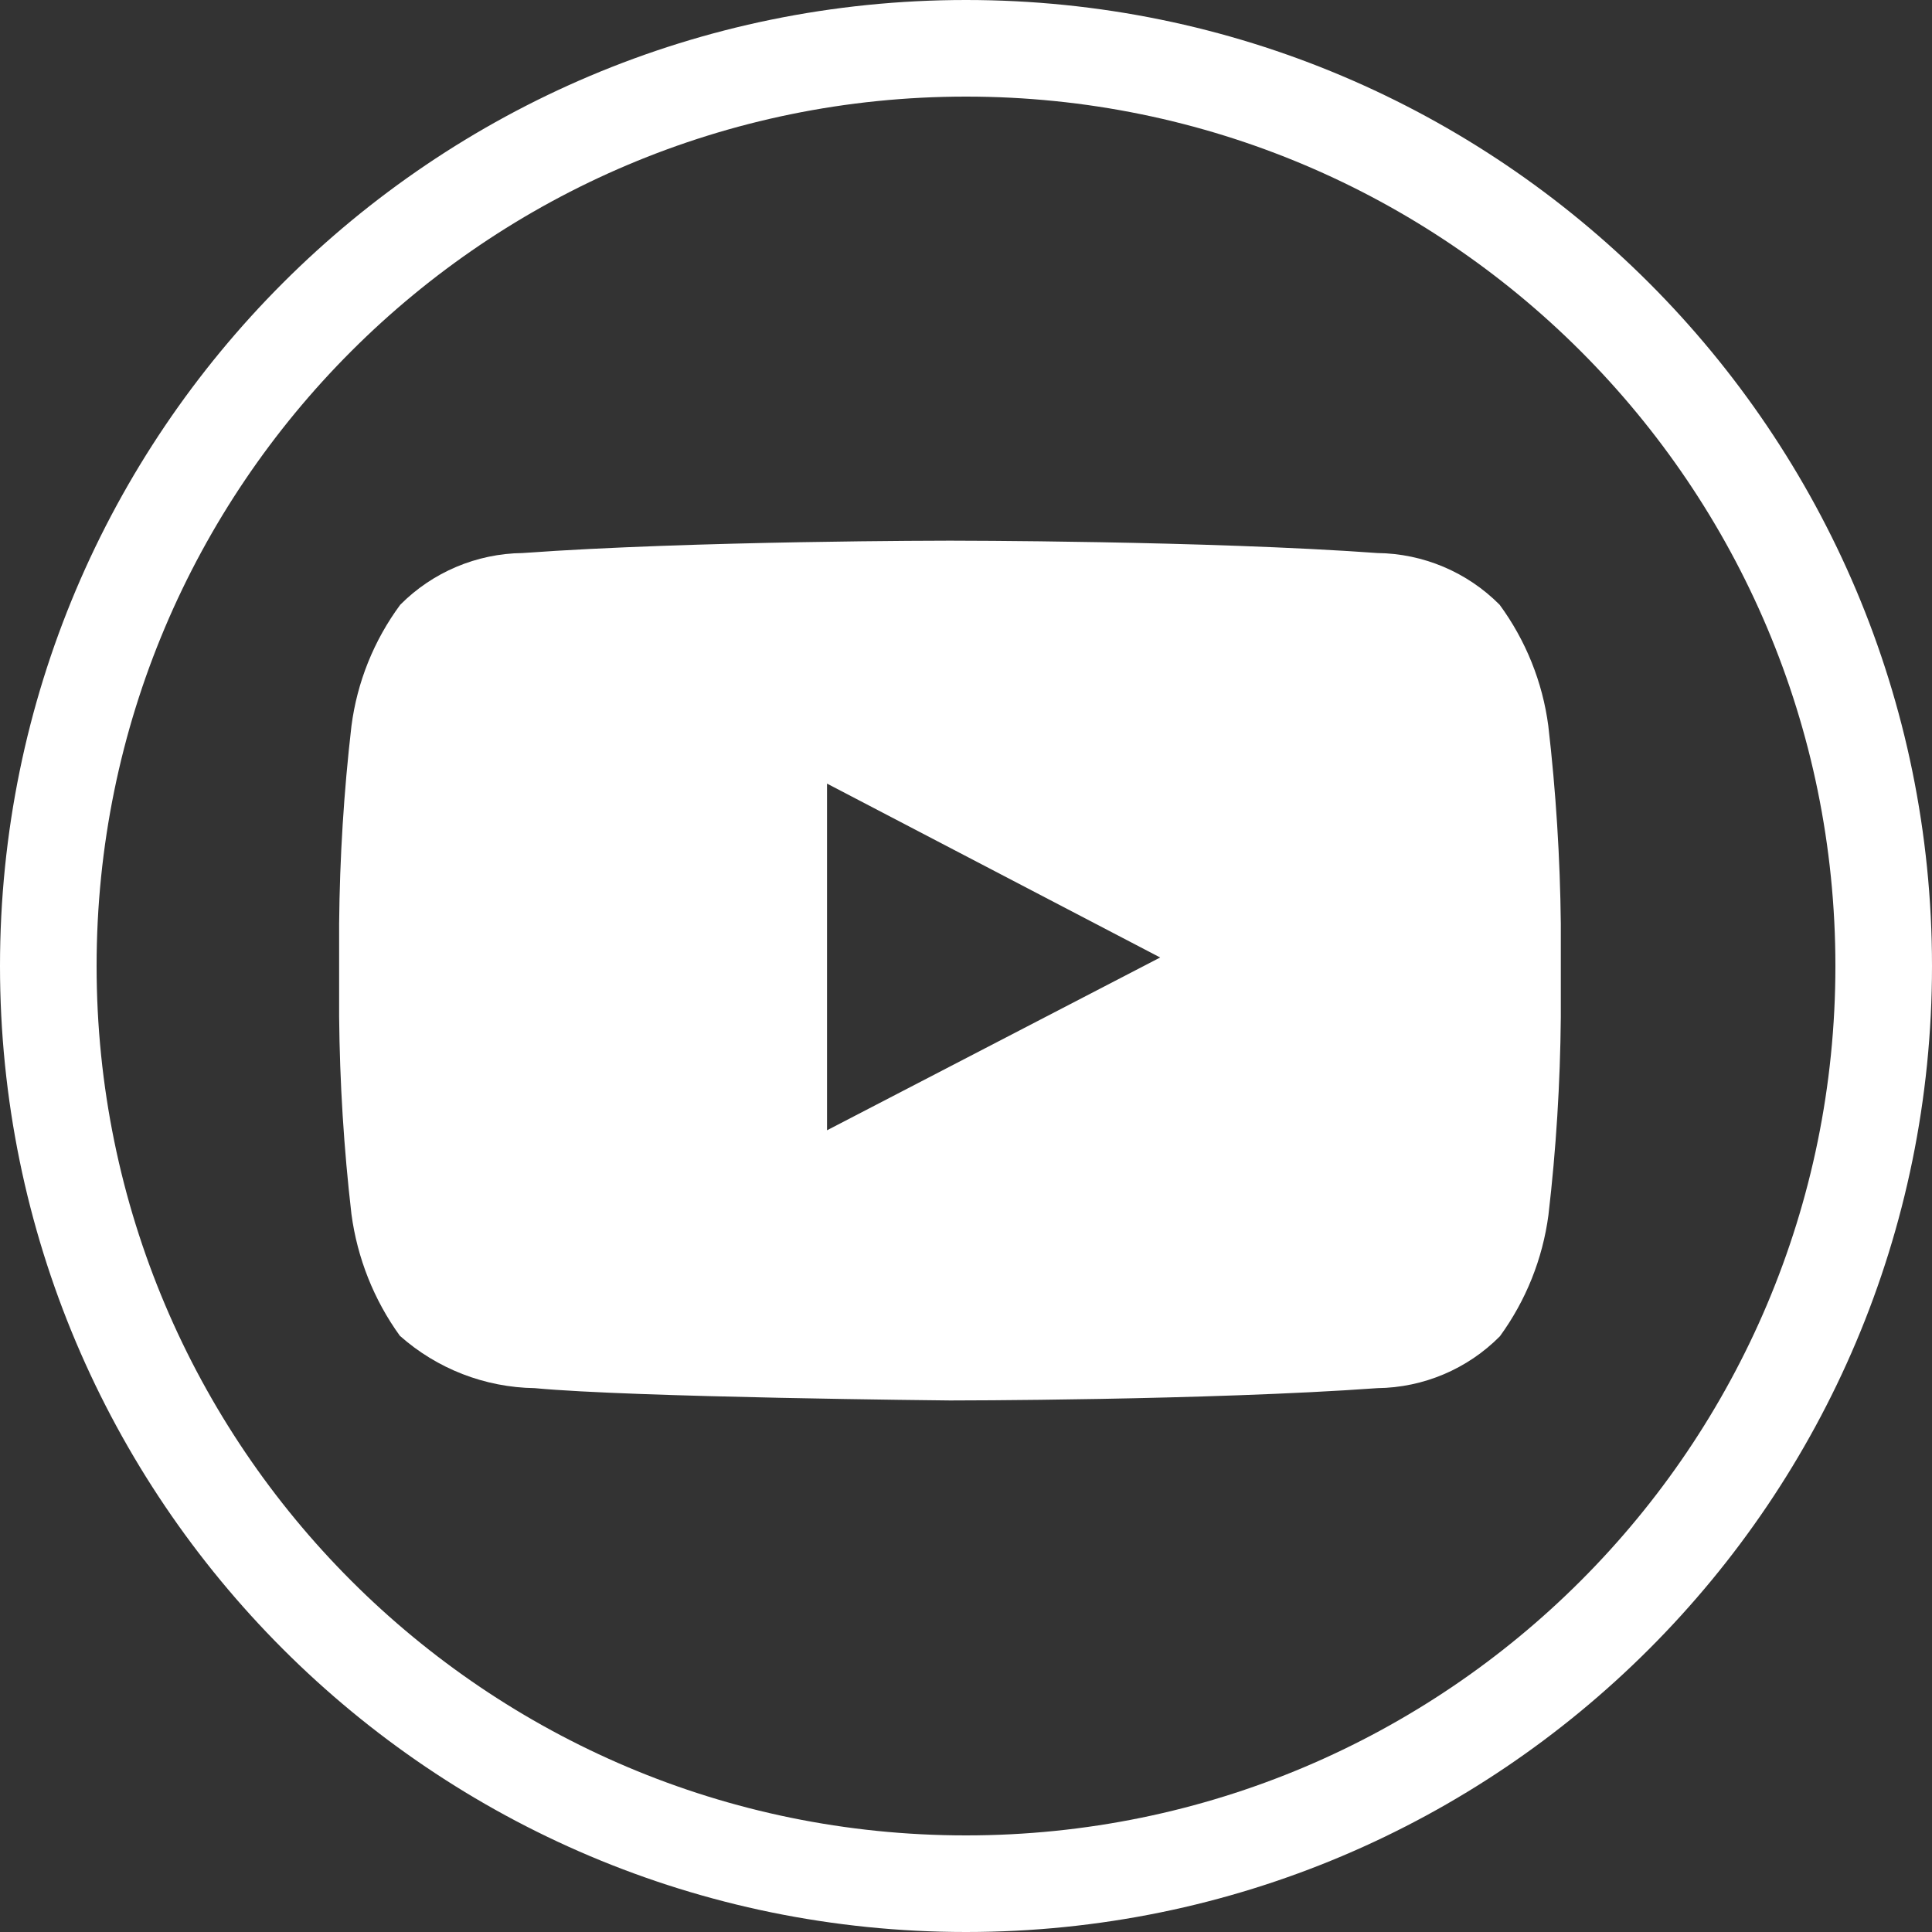 <?xml version="1.0" encoding="UTF-8"?> <svg xmlns="http://www.w3.org/2000/svg" width="32" height="32" viewBox="0 0 32 32" fill="none"><rect x="0" y="0" width="32" height="32" fill="#333333" stroke="none"/><path fill-rule="evenodd" clip-rule="evenodd" d="M16 30.4C23.953 30.4 30.4 23.953 30.4 16C30.4 8.047 23.953 1.6 16 1.6C8.047 1.6 1.6 8.047 1.6 16C1.6 23.953 8.047 30.4 16 30.4ZM16 32C24.837 32 32 24.837 32 16C32 7.163 24.837 0 16 0C7.163 0 0 7.163 0 16C0 24.837 7.163 32 16 32Z" fill="white"></path><path fill-rule="evenodd" clip-rule="evenodd" d="M25.645 12.024C25.55 11.298 25.272 10.608 24.839 10.017C24.302 9.476 23.574 9.168 22.812 9.16C19.984 8.955 15.734 8.955 15.734 8.955C15.734 8.955 11.487 8.955 8.655 9.16C7.893 9.169 7.165 9.477 6.629 10.017C6.193 10.607 5.915 11.298 5.821 12.025C5.695 13.113 5.627 14.206 5.617 15.301V16.834C5.627 17.929 5.695 19.022 5.821 20.11C5.918 20.837 6.193 21.53 6.623 22.125C7.24 22.673 8.033 22.98 8.857 22.992C10.475 23.146 15.735 23.196 15.735 23.196C15.735 23.196 19.987 23.196 22.815 22.992C23.578 22.983 24.306 22.675 24.843 22.133C25.274 21.541 25.551 20.851 25.647 20.125C25.774 19.038 25.842 17.944 25.852 16.849V15.3C25.84 14.205 25.771 13.112 25.645 12.024ZM13.698 18.721V12.979L19.216 15.859L13.698 18.721Z" fill="white"></path></svg> 